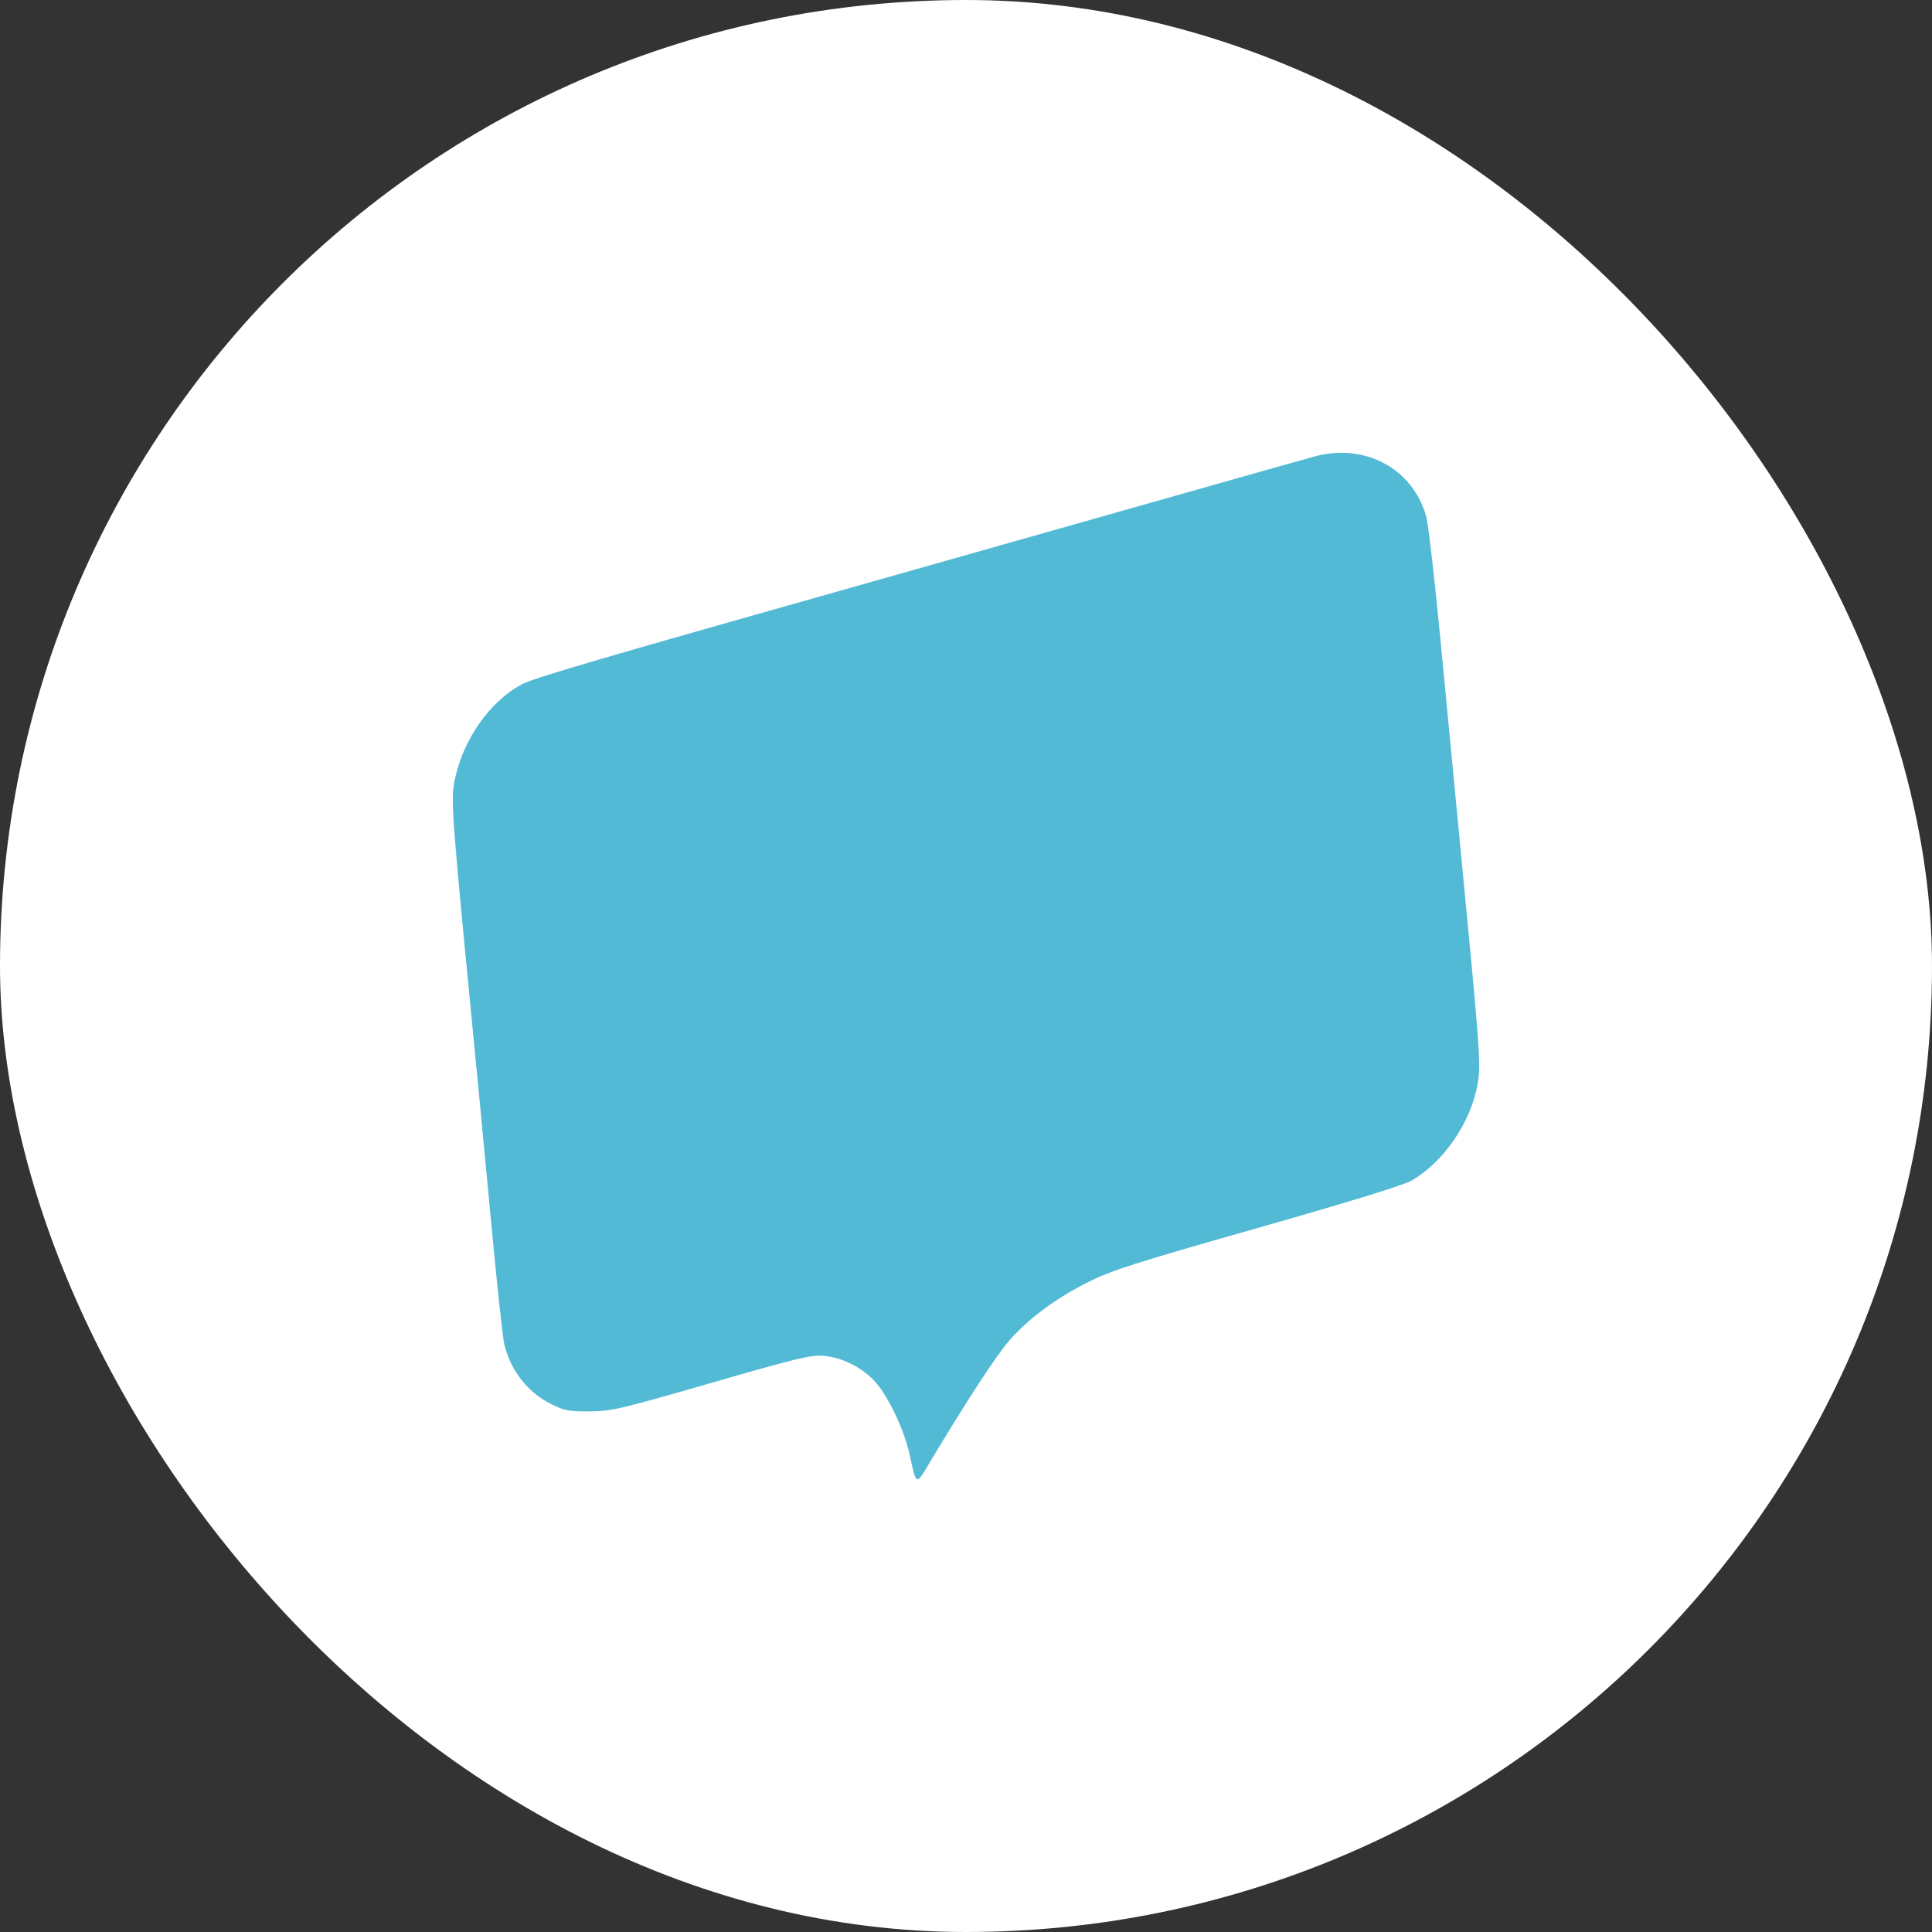 <svg width="64" height="64" viewBox="0 0 64 64" fill="none" xmlns="http://www.w3.org/2000/svg">
<rect x="0" y="0" width="64" height="64" fill="#333333" stroke="none"/>
<rect width="64" height="64" rx="32" fill="white"/>
<path fill-rule="evenodd" clip-rule="evenodd" d="M43.549 15.12C43.286 15.191 40.823 15.887 38.075 16.666C35.328 17.446 31.535 18.521 29.648 19.054C19.712 21.861 17.688 22.453 17.277 22.674C16.226 23.237 15.343 24.494 15.068 25.818C14.923 26.519 14.938 26.72 15.836 35.918C15.929 36.872 16.142 39.116 16.31 40.904C16.478 42.693 16.656 44.327 16.706 44.536C16.913 45.395 17.473 46.115 18.235 46.5C18.69 46.731 18.827 46.757 19.526 46.754C20.256 46.75 20.523 46.687 23.56 45.811C26.478 44.969 26.863 44.877 27.311 44.917C27.927 44.973 28.596 45.32 29.016 45.801C29.444 46.293 29.956 47.382 30.129 48.17C30.362 49.234 30.337 49.225 30.812 48.426C31.961 46.499 33.014 44.885 33.434 44.406C34.075 43.675 34.997 42.994 36.062 42.463C36.834 42.078 37.616 41.829 41.66 40.679C44.666 39.824 46.504 39.258 46.758 39.11C47.836 38.483 48.731 37.172 48.949 35.9C49.063 35.24 49.036 34.887 48.331 27.593C48.187 26.115 47.912 23.246 47.719 21.219C47.526 19.192 47.312 17.338 47.243 17.099C46.788 15.513 45.217 14.671 43.549 15.12Z" fill="#52BAD5"/>
</svg>
